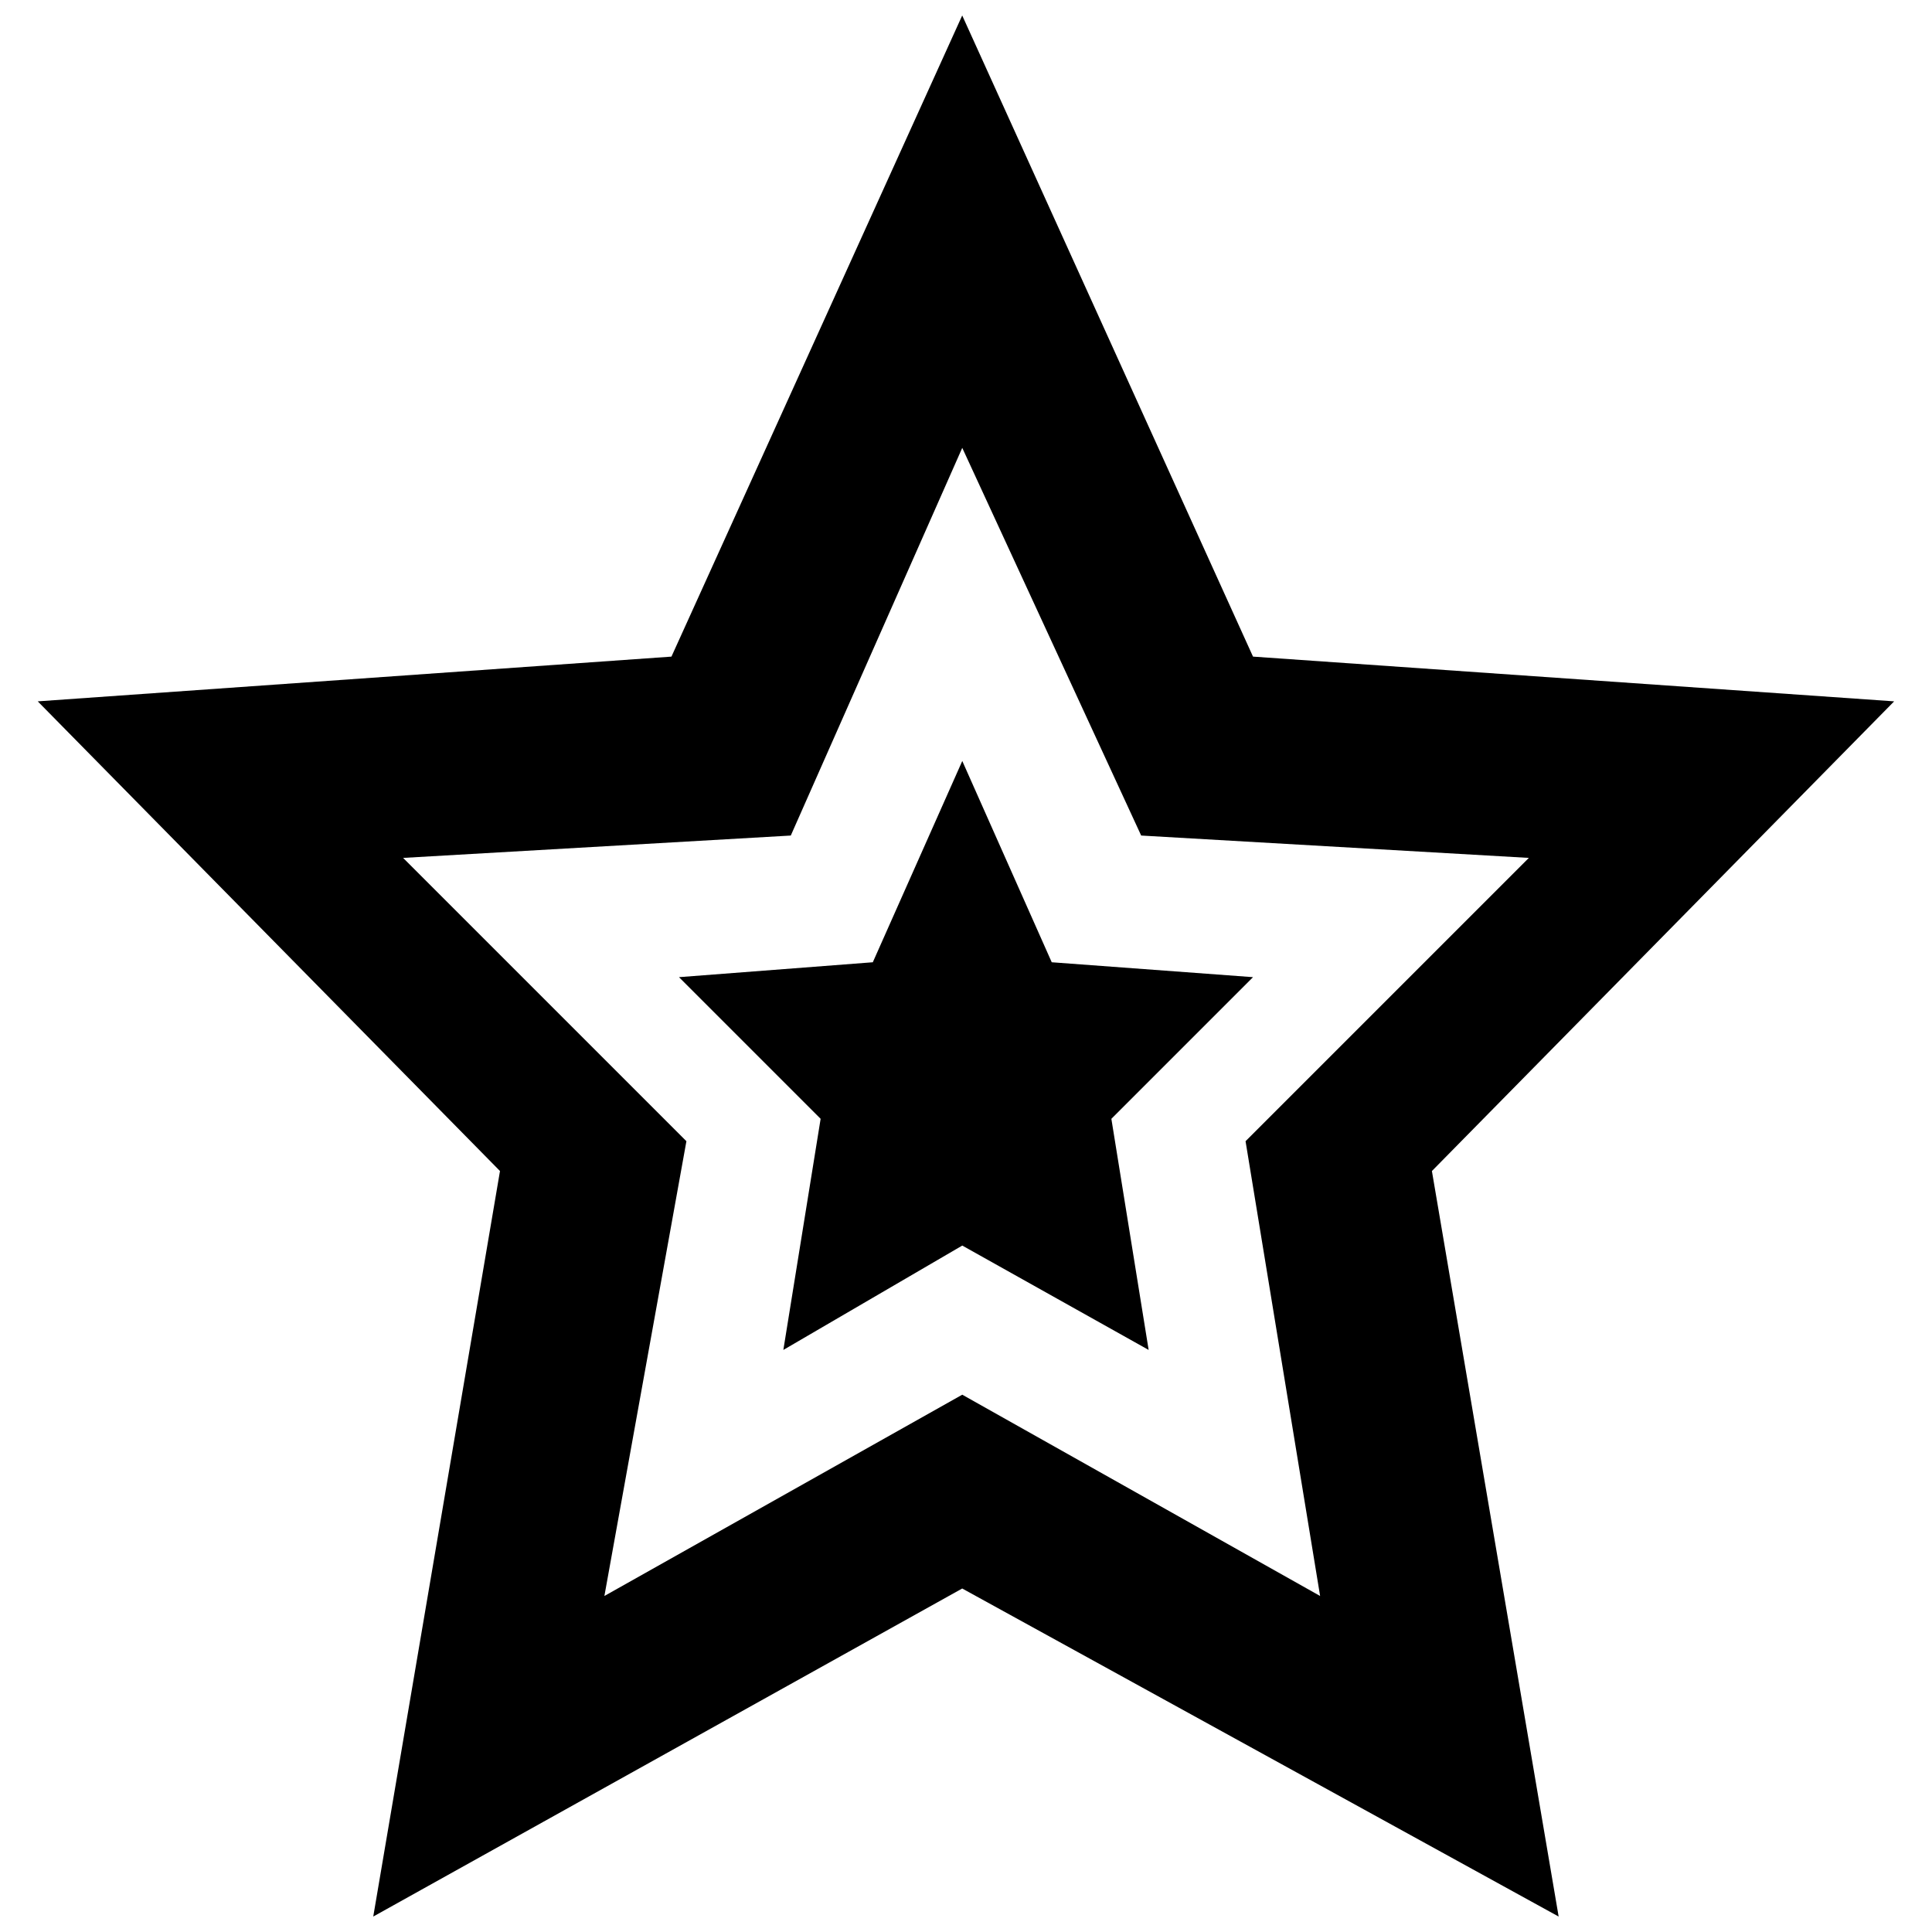<?xml version="1.0" encoding="UTF-8"?>
<!-- The Best Svg Icon site in the world: iconSvg.co, Visit us! https://iconsvg.co -->
<svg width="800px" height="800px" version="1.1" viewBox="144 144 512 512" xmlns="http://www.w3.org/2000/svg">
 <defs>
  <clipPath id="a">
   <path d="m154 148.09h492v503.81h-492z"/>
  </clipPath>
 </defs>
 <g clip-path="url(#a)">
  <path d="m476.06 318.01 169.91 11.855-122.5 124.47 33.586 197.57-158.06-86.934-156.08 86.934 33.586-197.57-122.5-124.47 167.94-11.855 77.055-169.91zm-29.637 47.418 102.74 5.926-75.078 75.078 19.758 120.52-94.836-53.344-94.836 53.344 21.734-120.52-75.078-75.078 102.74-5.926 45.441-102.74z" fill-rule="evenodd"/>
 </g>
 <path d="m422.72 399.01 53.344 3.949-37.539 37.539 9.879 61.25-49.391-27.66-47.418 27.66 9.879-61.25-37.539-37.539 51.367-3.949 23.711-53.344z" fill-rule="evenodd"/>
</svg>